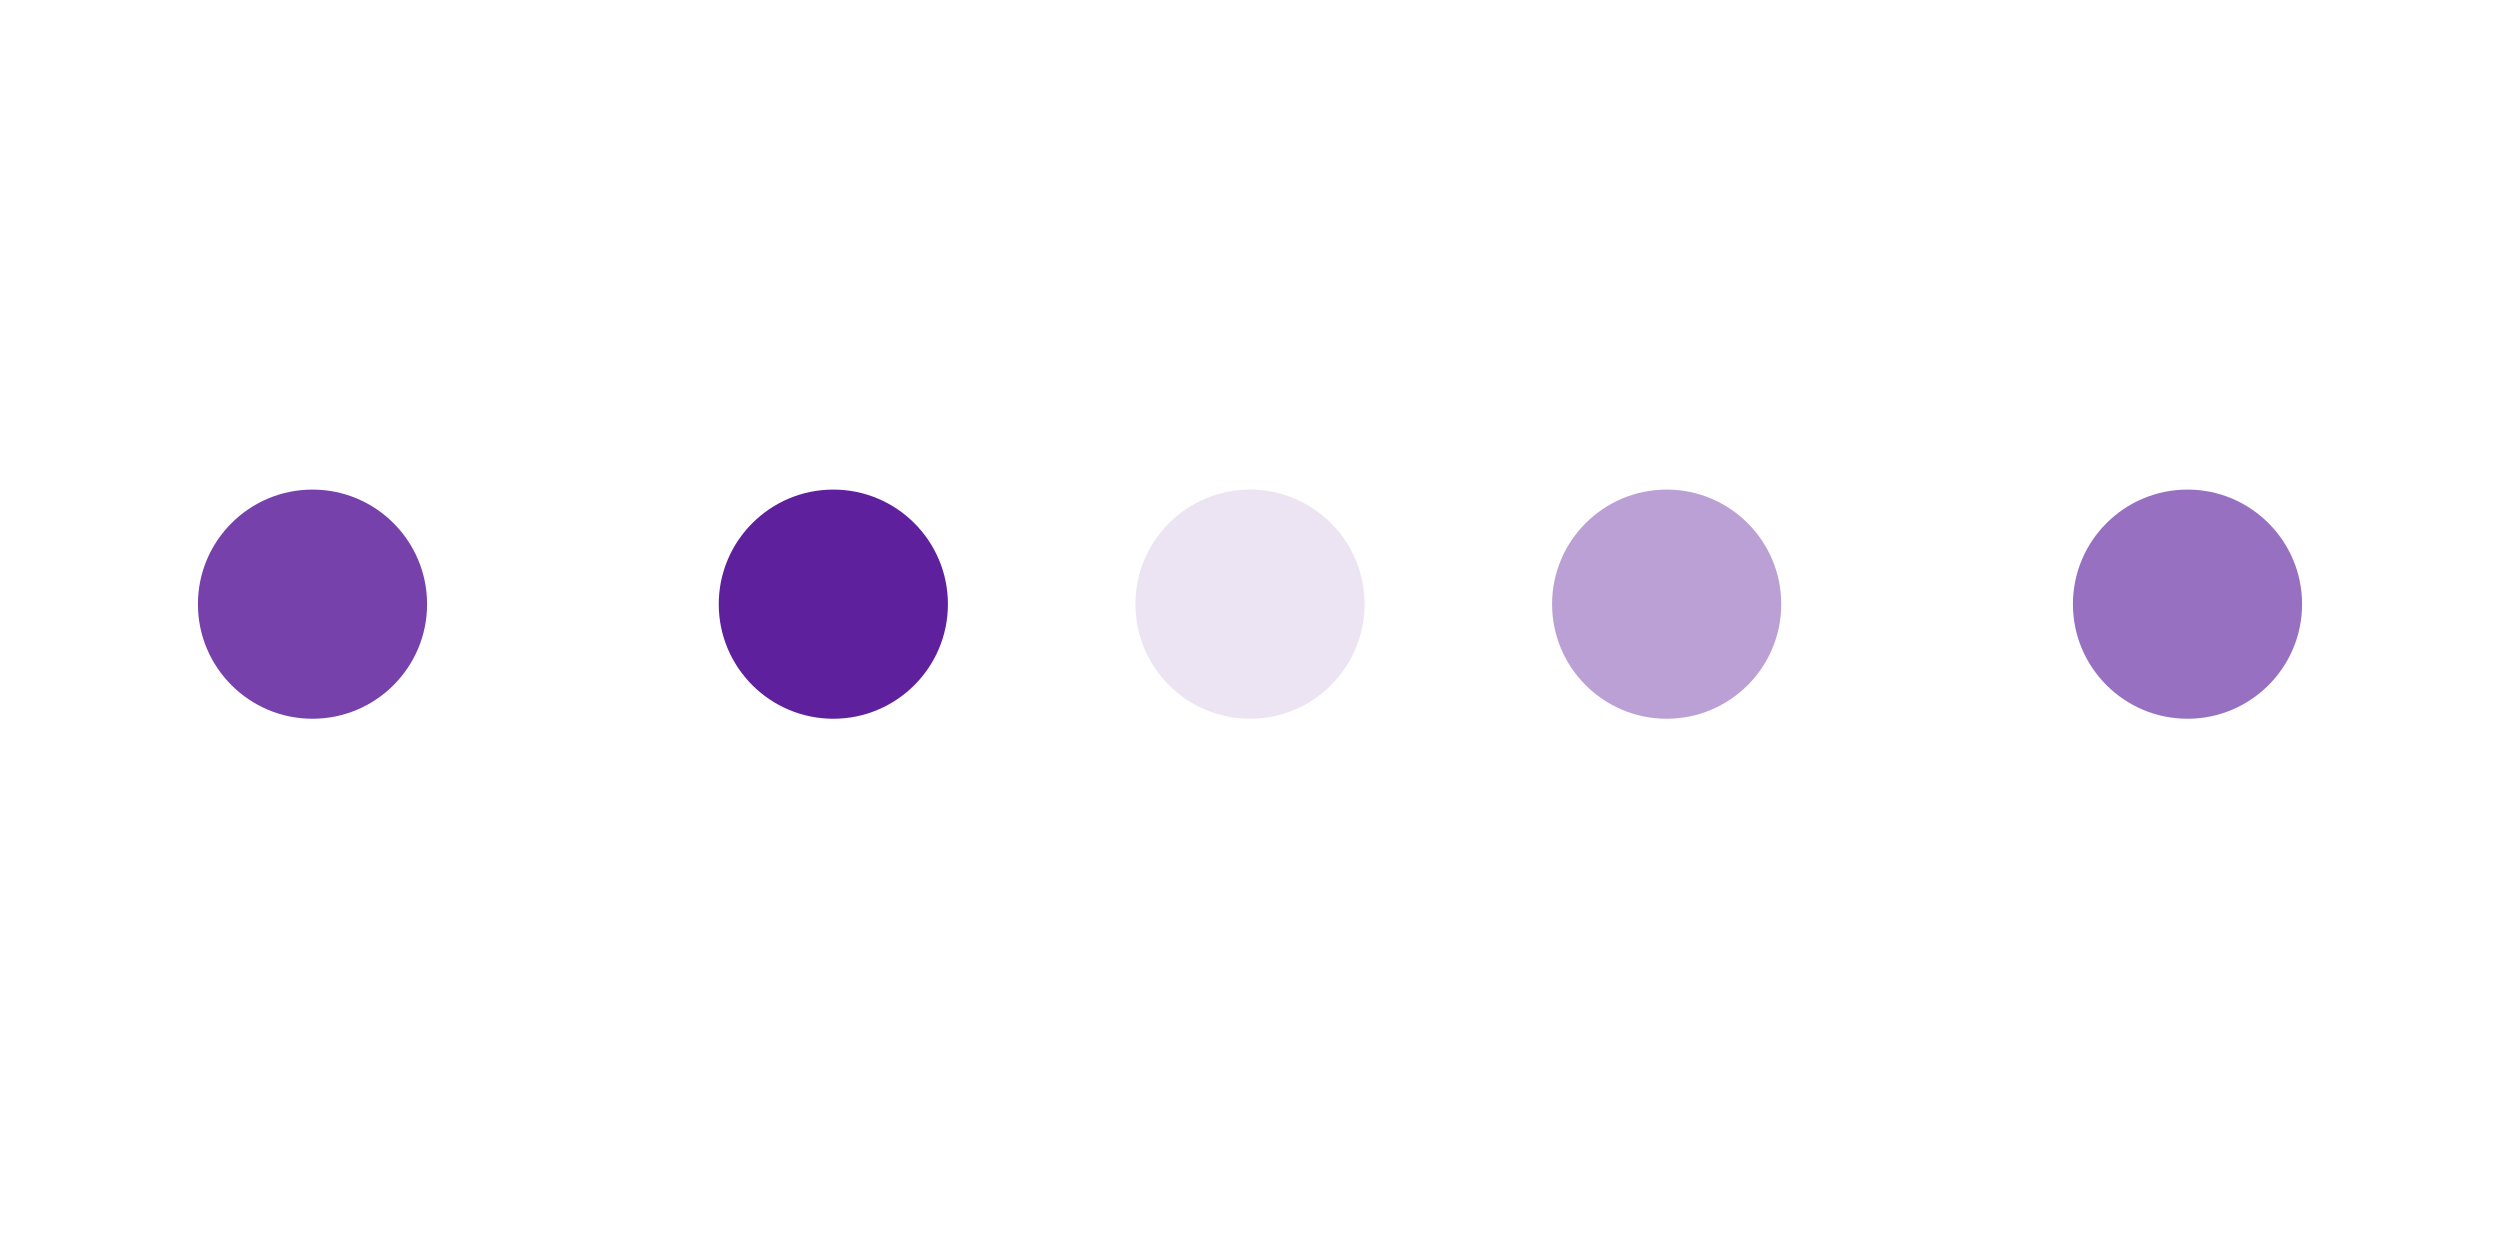 <svg xmlns="http://www.w3.org/2000/svg" viewBox="0 0 240 120" width="240" height="120" style="width: 100%; height: 100%; transform: translate3d(0px, 0px, 0px);" preserveAspectRatio="xMidYMid meet"><defs><clipPath id="__lottie_element_104"><rect width="240" height="120" x="0" y="0"></rect></clipPath></defs><g clip-path="url(#__lottie_element_104)"><g style="display: block;" transform="matrix(1,0,0,1,197,-149)" opacity="0.61"><g opacity="1" transform="matrix(1,0,0,1,13,207)"><path fill="rgb(87,21,153)" fill-opacity="1" d=" M0,-11 C6.071,-11 11,-6.071 11,0 C11,6.071 6.071,11 0,11 C-6.071,11 -11,6.071 -11,0 C-11,-6.071 -6.071,-11 0,-11z"></path></g></g><g style="display: block;" transform="matrix(1,0,0,1,147,-149)" opacity="0.41"><g opacity="1" transform="matrix(1,0,0,1,13,207)"><path fill="rgb(87,21,153)" fill-opacity="1" d=" M0,-11 C6.071,-11 11,-6.071 11,0 C11,6.071 6.071,11 0,11 C-6.071,11 -11,6.071 -11,0 C-11,-6.071 -6.071,-11 0,-11z"></path></g></g><g style="display: block;" transform="matrix(1,0,0,1,107,-149)" opacity="0.116"><g opacity="1" transform="matrix(1,0,0,1,13,207)"><path fill="rgb(87,21,153)" fill-opacity="1" d=" M0,-11 C6.071,-11 11,-6.071 11,0 C11,6.071 6.071,11 0,11 C-6.071,11 -11,6.071 -11,0 C-11,-6.071 -6.071,-11 0,-11z"></path></g></g><g style="display: block;" transform="matrix(1,0,0,1,67,-149)" opacity="0.953"><g opacity="1" transform="matrix(1,0,0,1,13,207)"><path fill="rgb(87,21,153)" fill-opacity="1" d=" M0,-11 C6.071,-11 11,-6.071 11,0 C11,6.071 6.071,11 0,11 C-6.071,11 -11,6.071 -11,0 C-11,-6.071 -6.071,-11 0,-11z"></path></g></g><g style="display: block;" transform="matrix(1,0,0,1,17,-149)" opacity="0.81"><g opacity="1" transform="matrix(1,0,0,1,13,207)"><path fill="rgb(87,21,153)" fill-opacity="1" d=" M0,-11 C6.071,-11 11,-6.071 11,0 C11,6.071 6.071,11 0,11 C-6.071,11 -11,6.071 -11,0 C-11,-6.071 -6.071,-11 0,-11z"></path></g></g></g></svg>